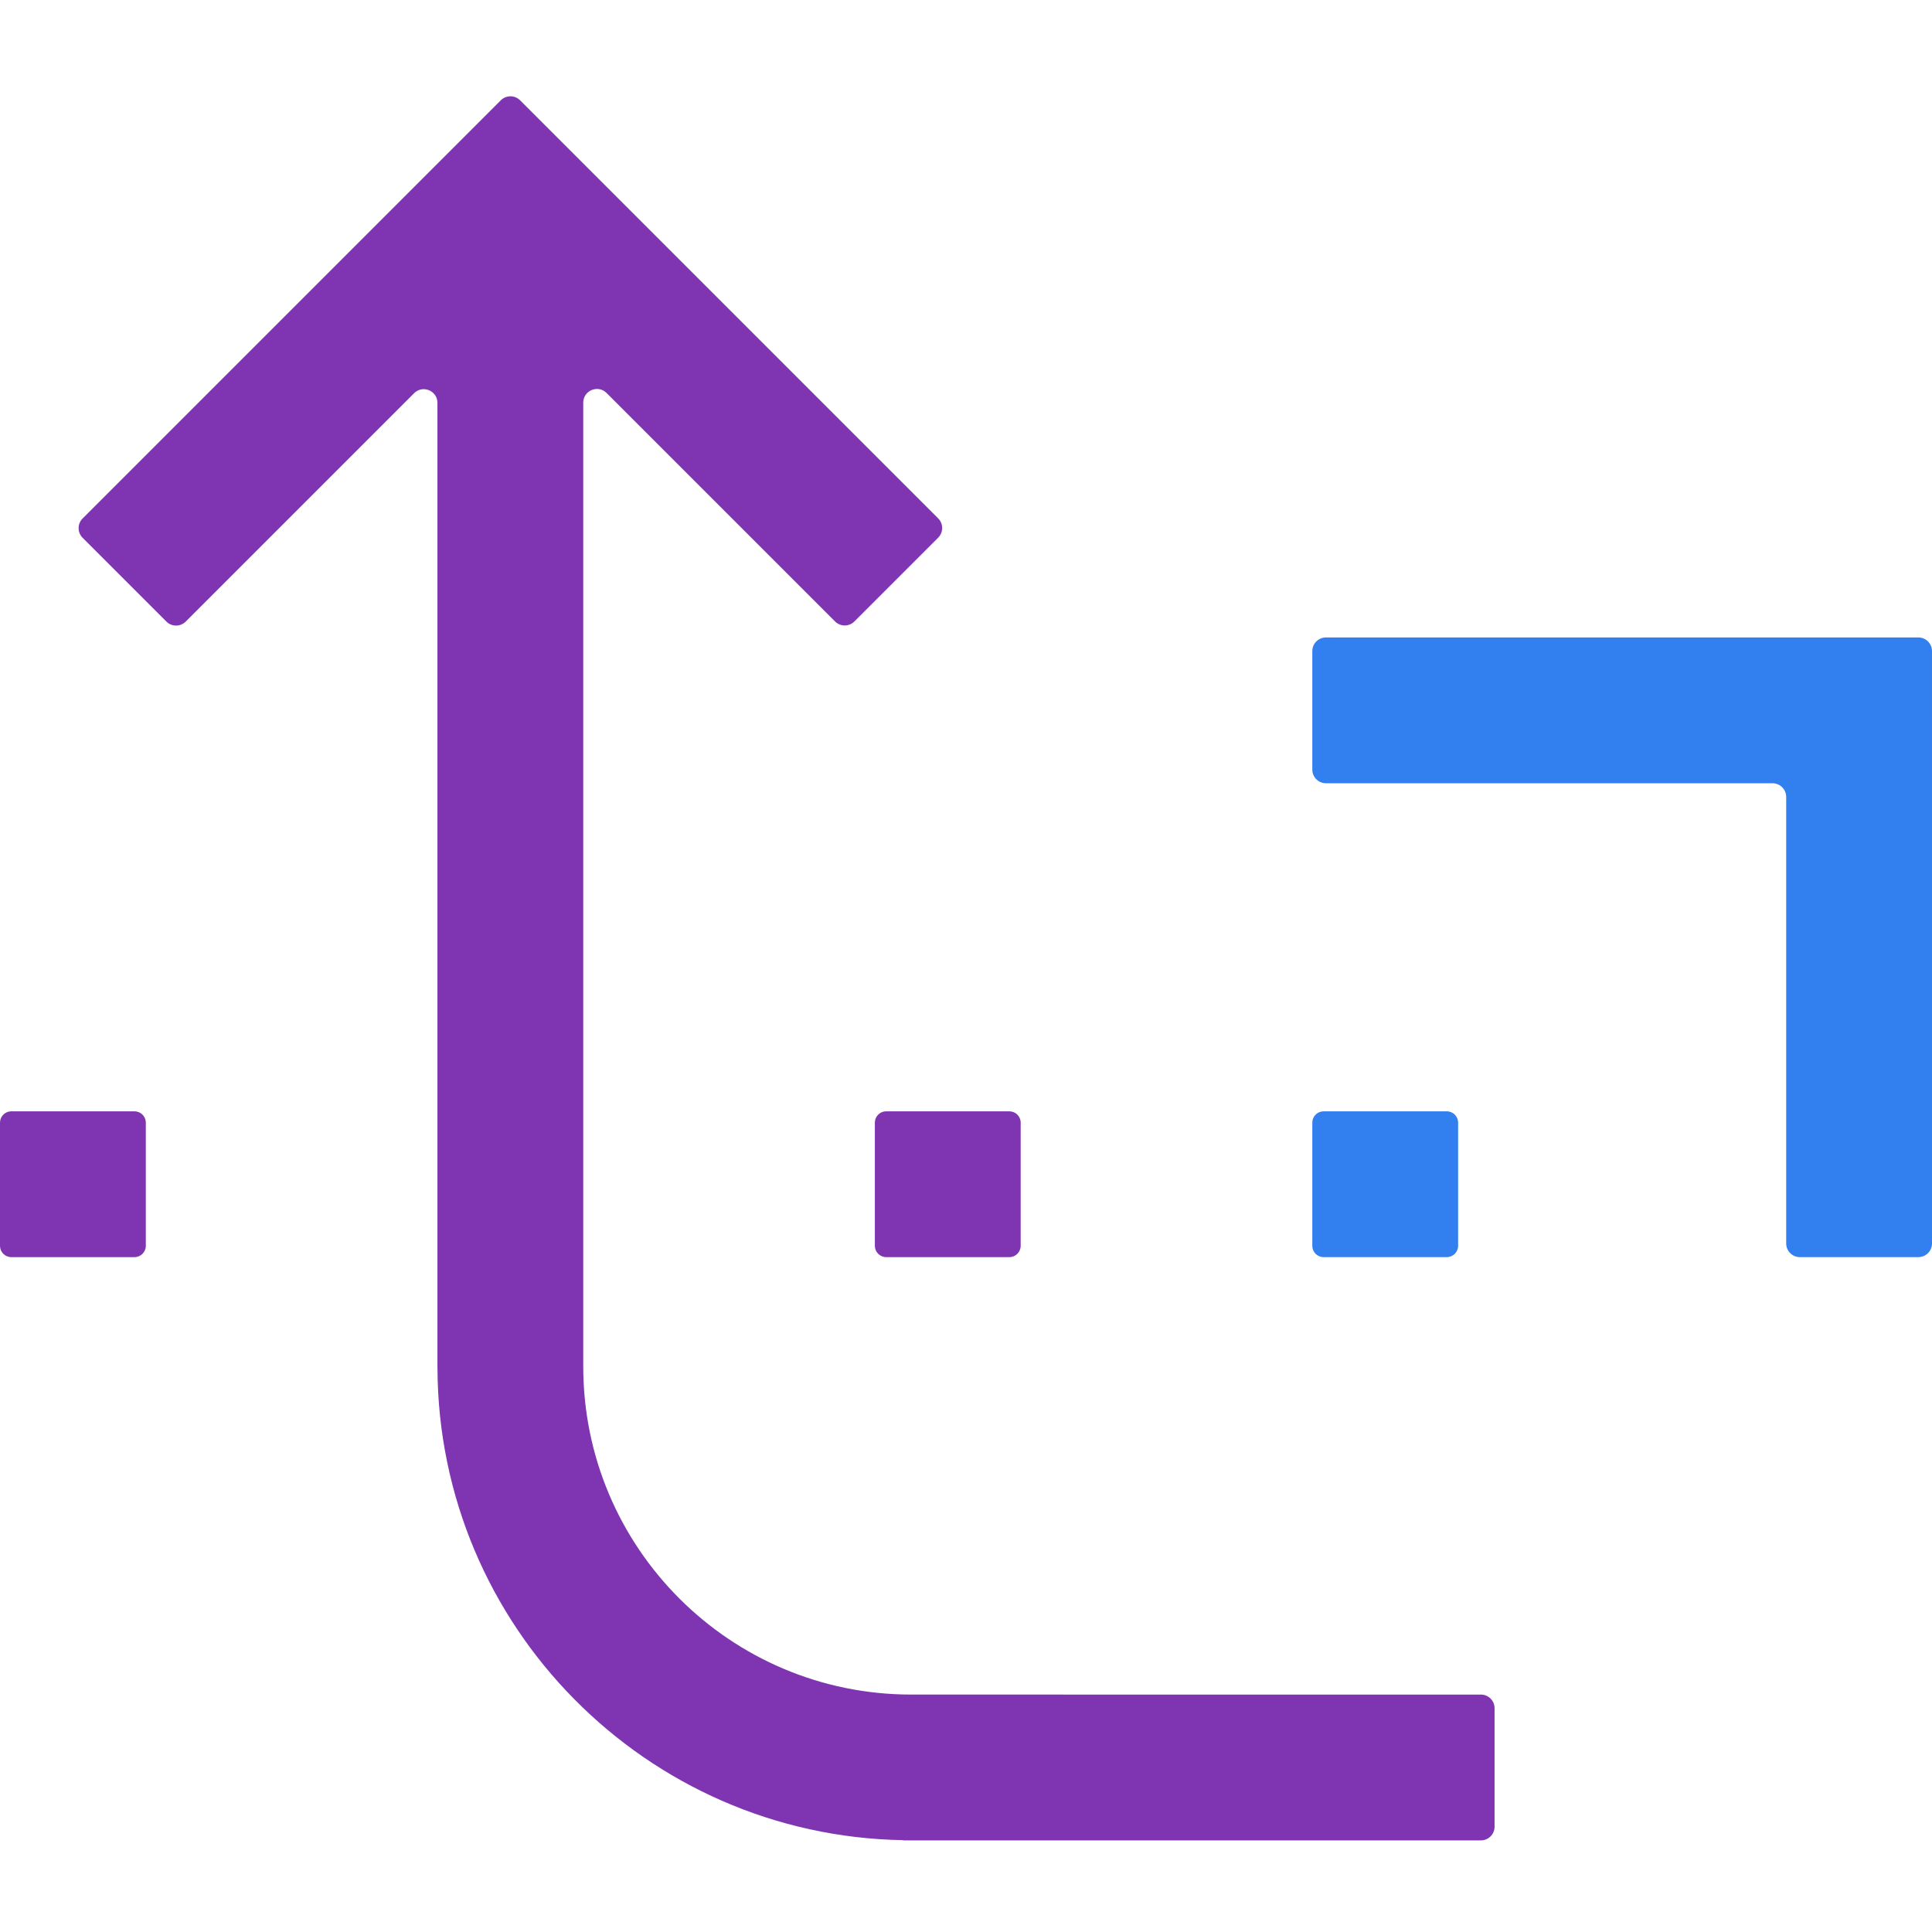 <?xml version="1.0" encoding="iso-8859-1"?>
<!-- Generator: Adobe Illustrator 27.1.1, SVG Export Plug-In . SVG Version: 6.00 Build 0)  -->
<svg version="1.1" id="Layer_1" xmlns="http://www.w3.org/2000/svg" xmlns:xlink="http://www.w3.org/1999/xlink" x="0px" y="0px"
	 viewBox="0 0 256 256" style="enable-background:new 0 0 256 256;" xml:space="preserve">
<g id="risk_x5F_tolerance_x5F_clarified_x5F_core">
	<path style="fill:#327FEF;" d="M191.708,166.577h-16.321c-0.828,0-1.5-0.672-1.5-1.5v-16.321c0-0.828,0.672-1.5,1.5-1.5h16.321
		c0.828,0,1.5,0.672,1.5,1.5v16.321C193.208,165.905,192.536,166.577,191.708,166.577z"/>
	<path style="fill:#7F35B2;" d="M133.745,166.577h-16.321c-0.828,0-1.5-0.672-1.5-1.5v-16.321c0-0.828,0.672-1.5,1.5-1.5h16.321
		c0.828,0,1.5,0.672,1.5,1.5v16.321C135.245,165.905,134.574,166.577,133.745,166.577z"/>
	<path style="fill:#7F35B2;" d="M17.821,166.577H1.5c-0.828,0-1.5-0.672-1.5-1.5v-16.321c0-0.828,0.672-1.5,1.5-1.5h16.321
		c0.828,0,1.5,0.672,1.5,1.5v16.321C19.321,165.905,18.649,166.577,17.821,166.577z"/>
	<path style="fill:#327FEF;" d="M236.679,84.464h-60.981c-1,0-1.811,0.811-1.811,1.811v15.698c0,1,0.811,1.811,1.811,1.811h59.17
		c1,0,1.811,0.811,1.811,1.811v59.17c0,1,0.811,1.811,1.811,1.811h15.698c1,0,1.811-0.811,1.811-1.811v-60.981V86.275
		c0-1-0.811-1.811-1.811-1.811C254.188,84.464,236.679,84.464,236.679,84.464z"/>
	<path style="fill:#7F35B2;" d="M120.755,224.539c-24.009,0-43.472-19.463-43.472-43.472V53.354c0-1.614,1.951-2.422,3.092-1.281
		l30.274,30.274c0.707,0.707,1.854,0.707,2.562,0l11.1-11.1c0.707-0.707,0.707-1.854,0-2.562L81.299,25.673L68.918,13.292
		c-0.707-0.707-1.854-0.707-2.562,0L53.975,25.673L10.948,68.699c-0.707,0.707-0.707,1.854,0,2.562l11.1,11.1
		c0.707,0.707,1.854,0.707,2.562,0l30.26-30.26c1.141-1.141,3.092-0.333,3.092,1.281v127.93h0.006
		c0.132,34.146,27.656,61.935,61.695,62.52v0.028h76.563c1,0,1.811-0.811,1.811-1.811v-15.698c0-1-0.811-1.811-1.811-1.811
		L120.755,224.539L120.755,224.539z"/>
</g>
</svg>
